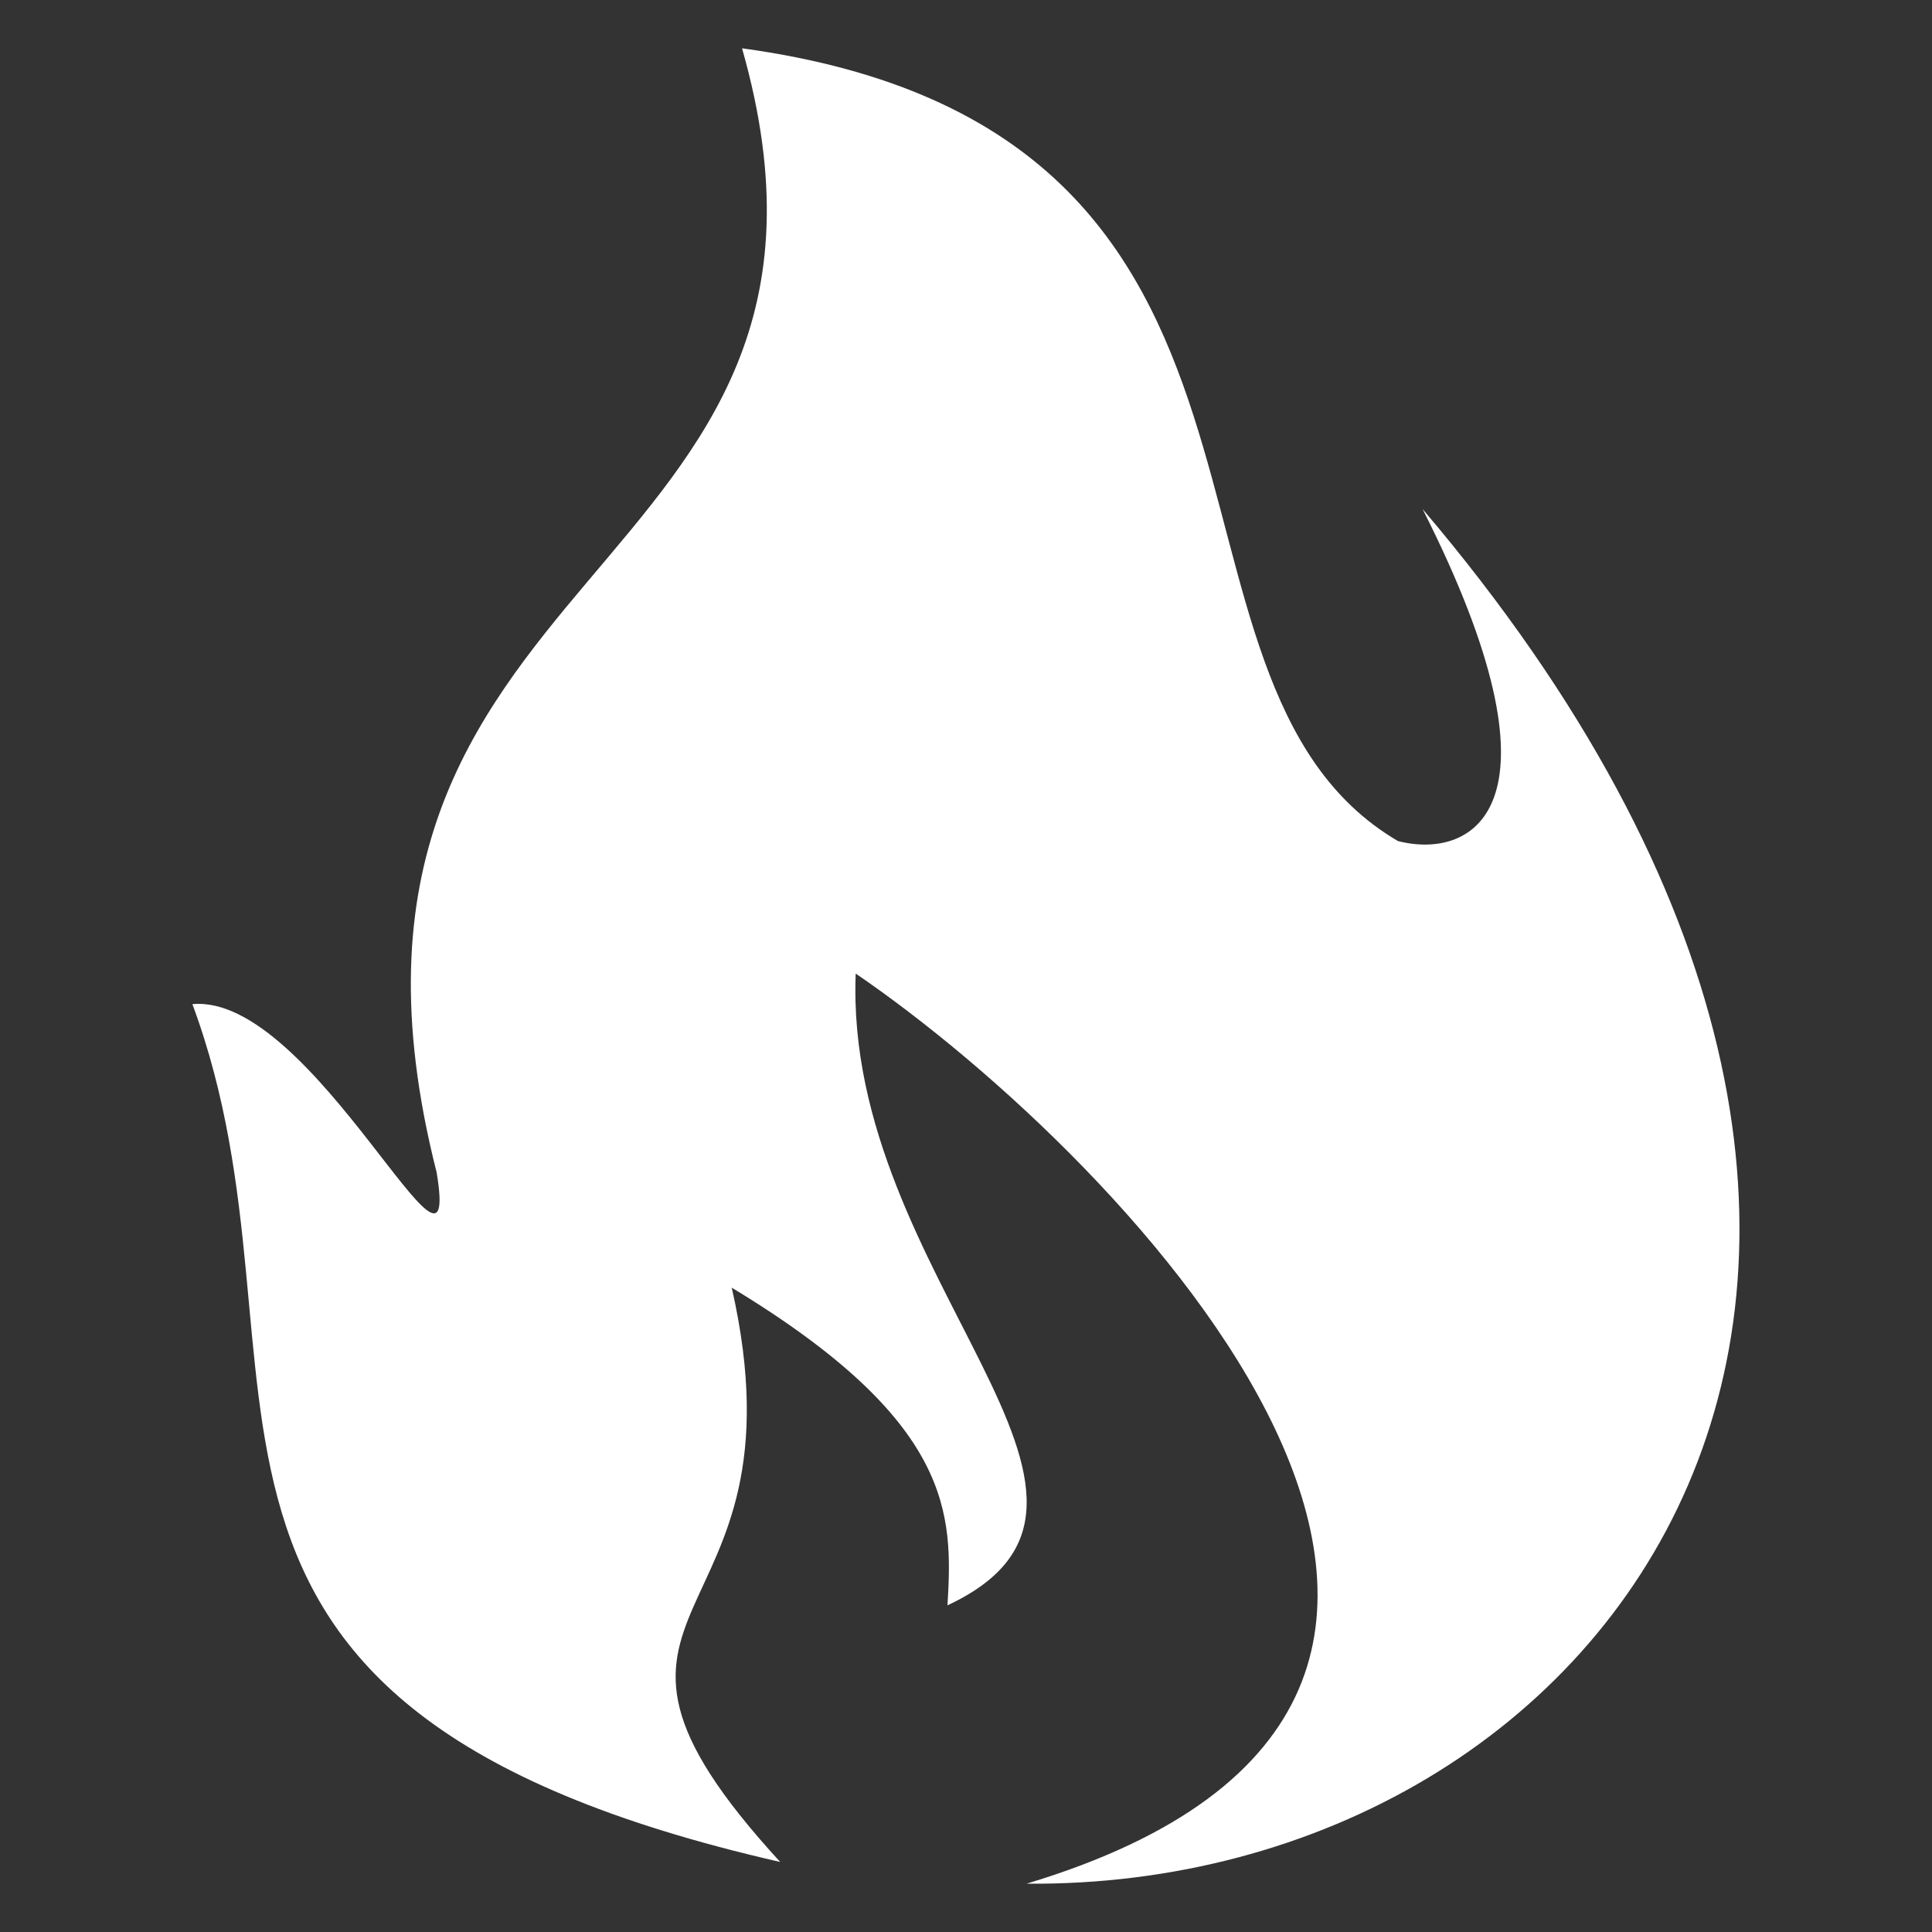 <svg width="12" height="12" viewBox="0 0 12 12" fill="none" xmlns="http://www.w3.org/2000/svg">
<rect x="0" y="0" width="12" height="12" fill="#333333" stroke="none"/>
<path fill-rule="evenodd" clip-rule="evenodd" d="M4.846 11.565C0.609 10.598 2.044 8.521 1.195 6.237C1.948 6.166 2.872 8.243 2.712 7.282C1.738 3.448 5.562 3.647 4.609 0.3C8.361 0.813 6.974 4.222 8.683 5.224C9.159 5.345 9.768 5.003 8.836 3.162C12.877 7.915 10.011 11.73 6.376 11.7C10.211 10.545 7.01 7.205 5.315 6.047C5.238 7.944 7.287 9.316 5.885 9.971C5.919 9.404 5.924 8.832 4.545 7.998C5.044 10.195 3.312 9.894 4.846 11.565Z" fill="white"/>
</svg>
